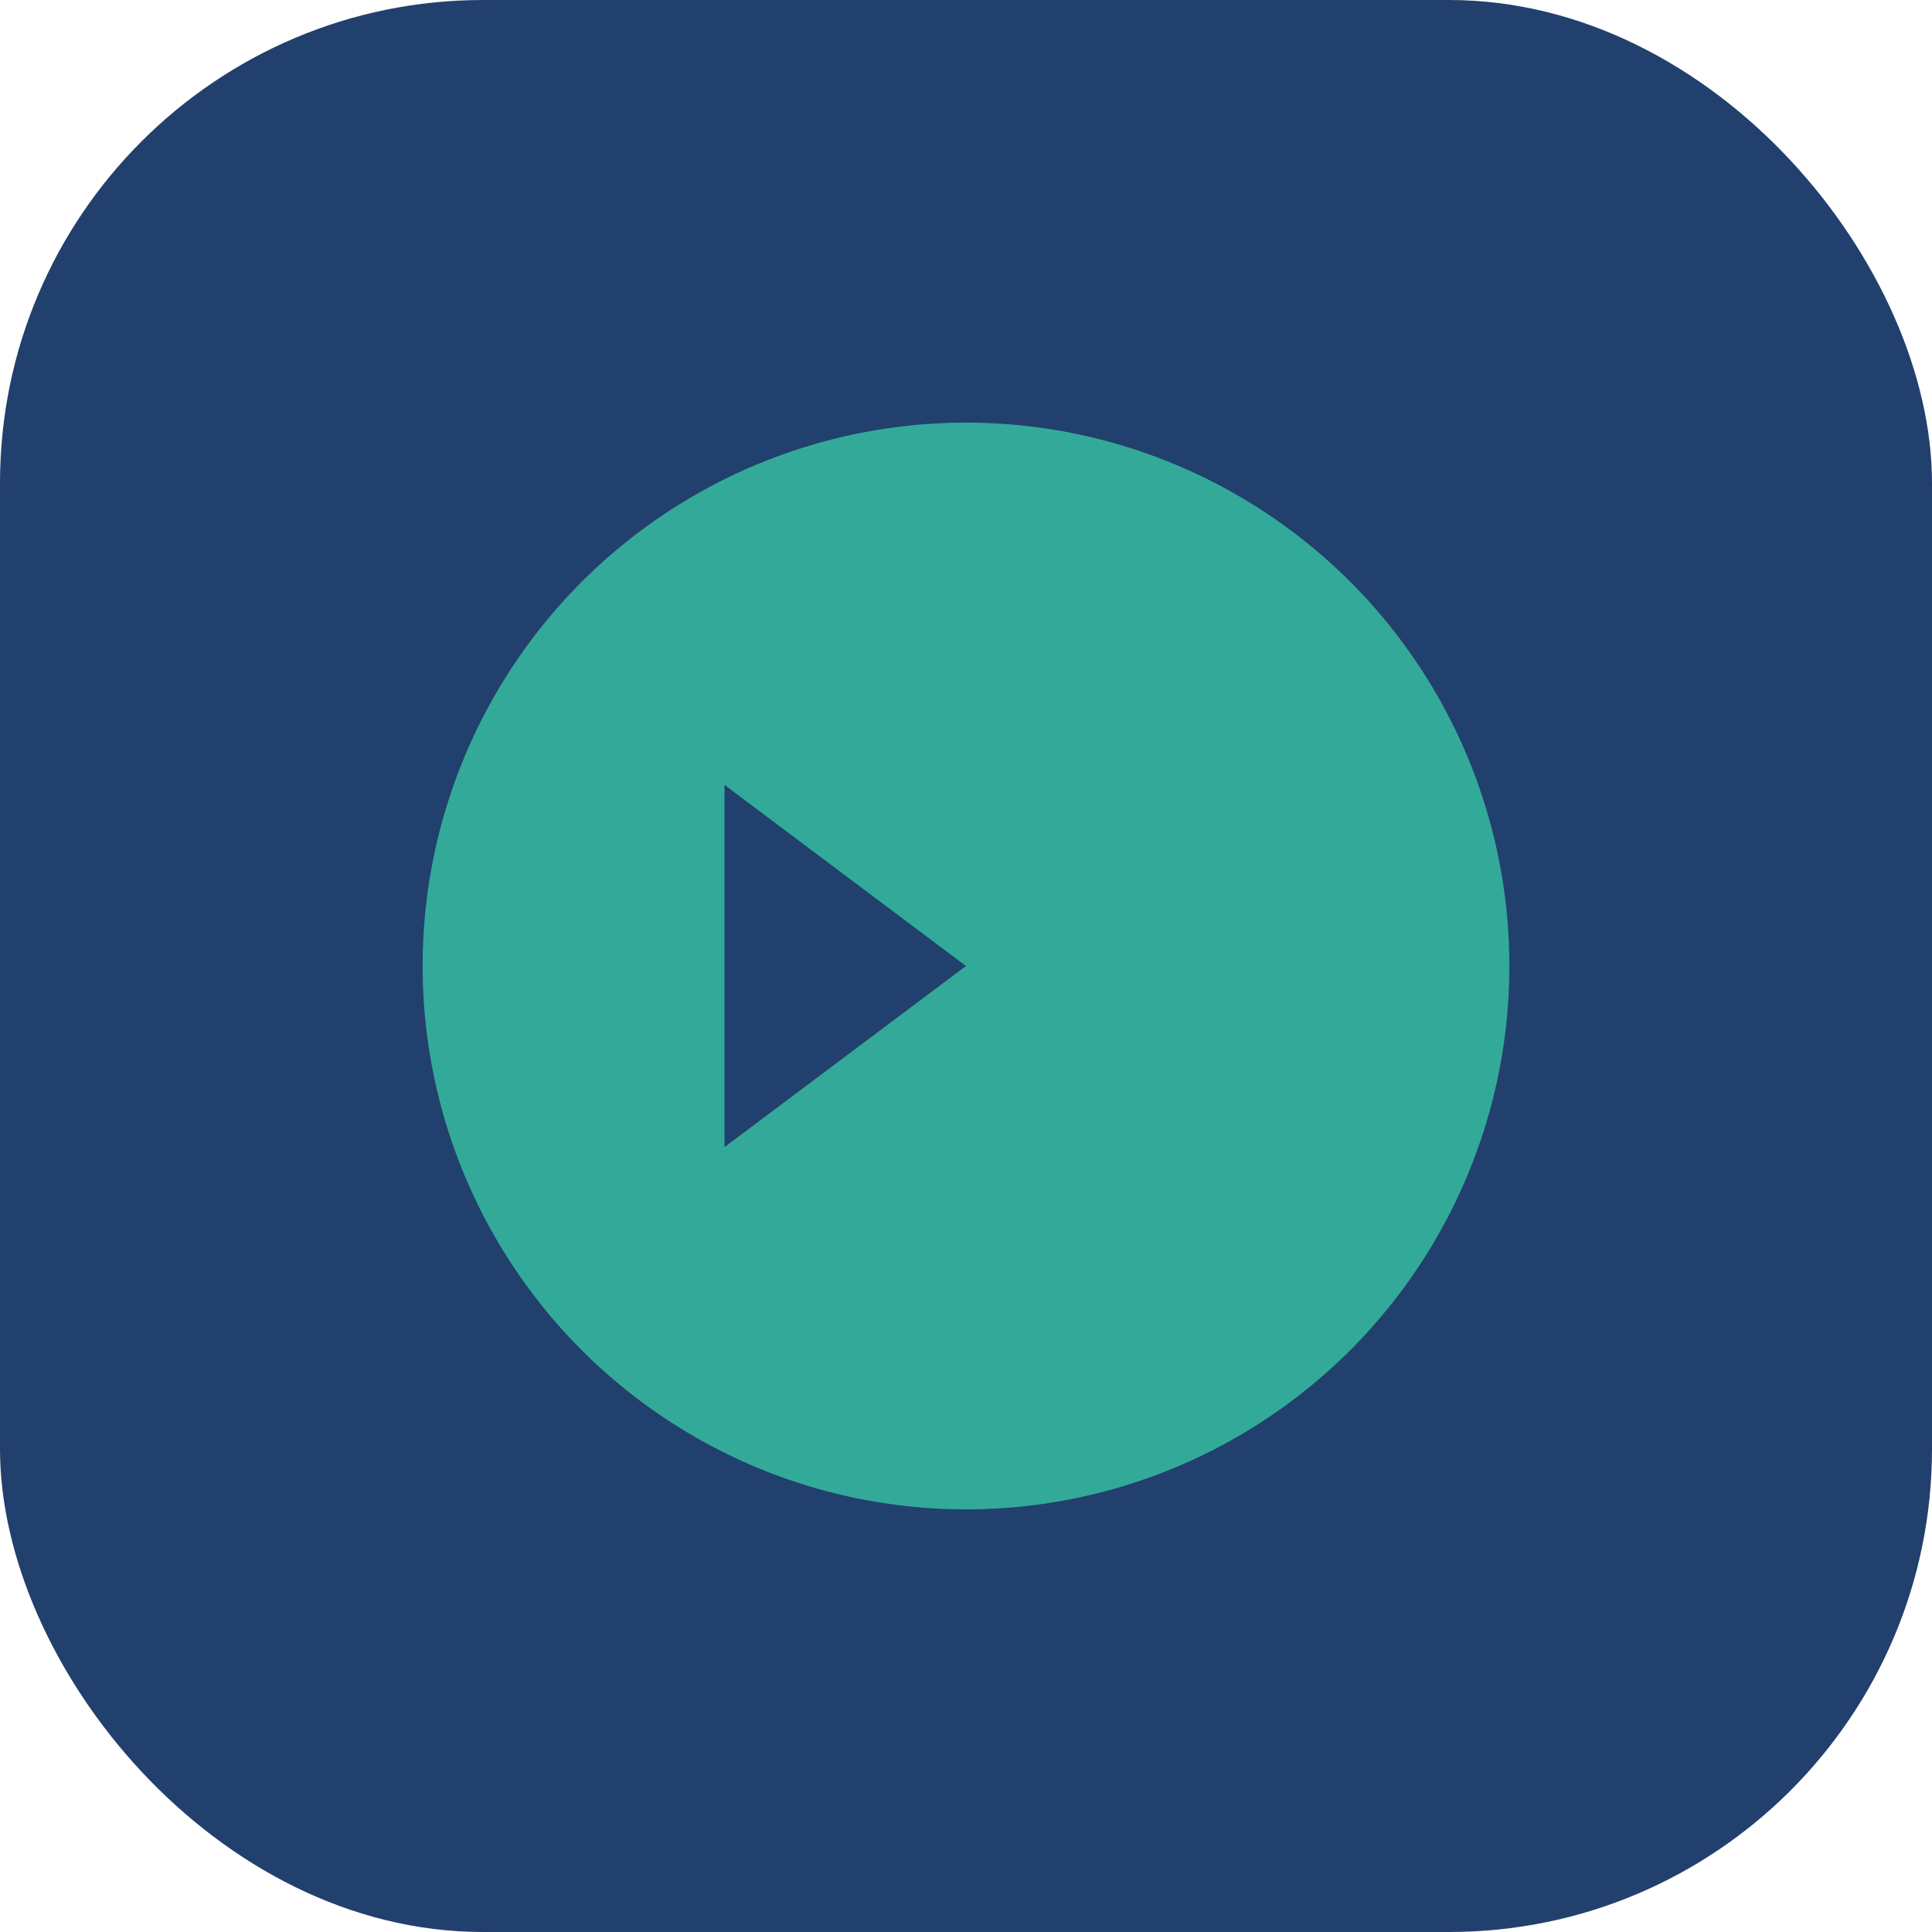 <?xml version="1.0" encoding="UTF-8"?>
<svg xmlns="http://www.w3.org/2000/svg" width="32" height="32" viewBox="0 0 32 32"><rect width="32" height="32" rx="8" fill="#22406D"/><g><circle cx="16" cy="16" r="9" fill="#33AA99"/><path d="M12 19v-6l4 3-4 3z" fill="#22406D"/></g></svg>